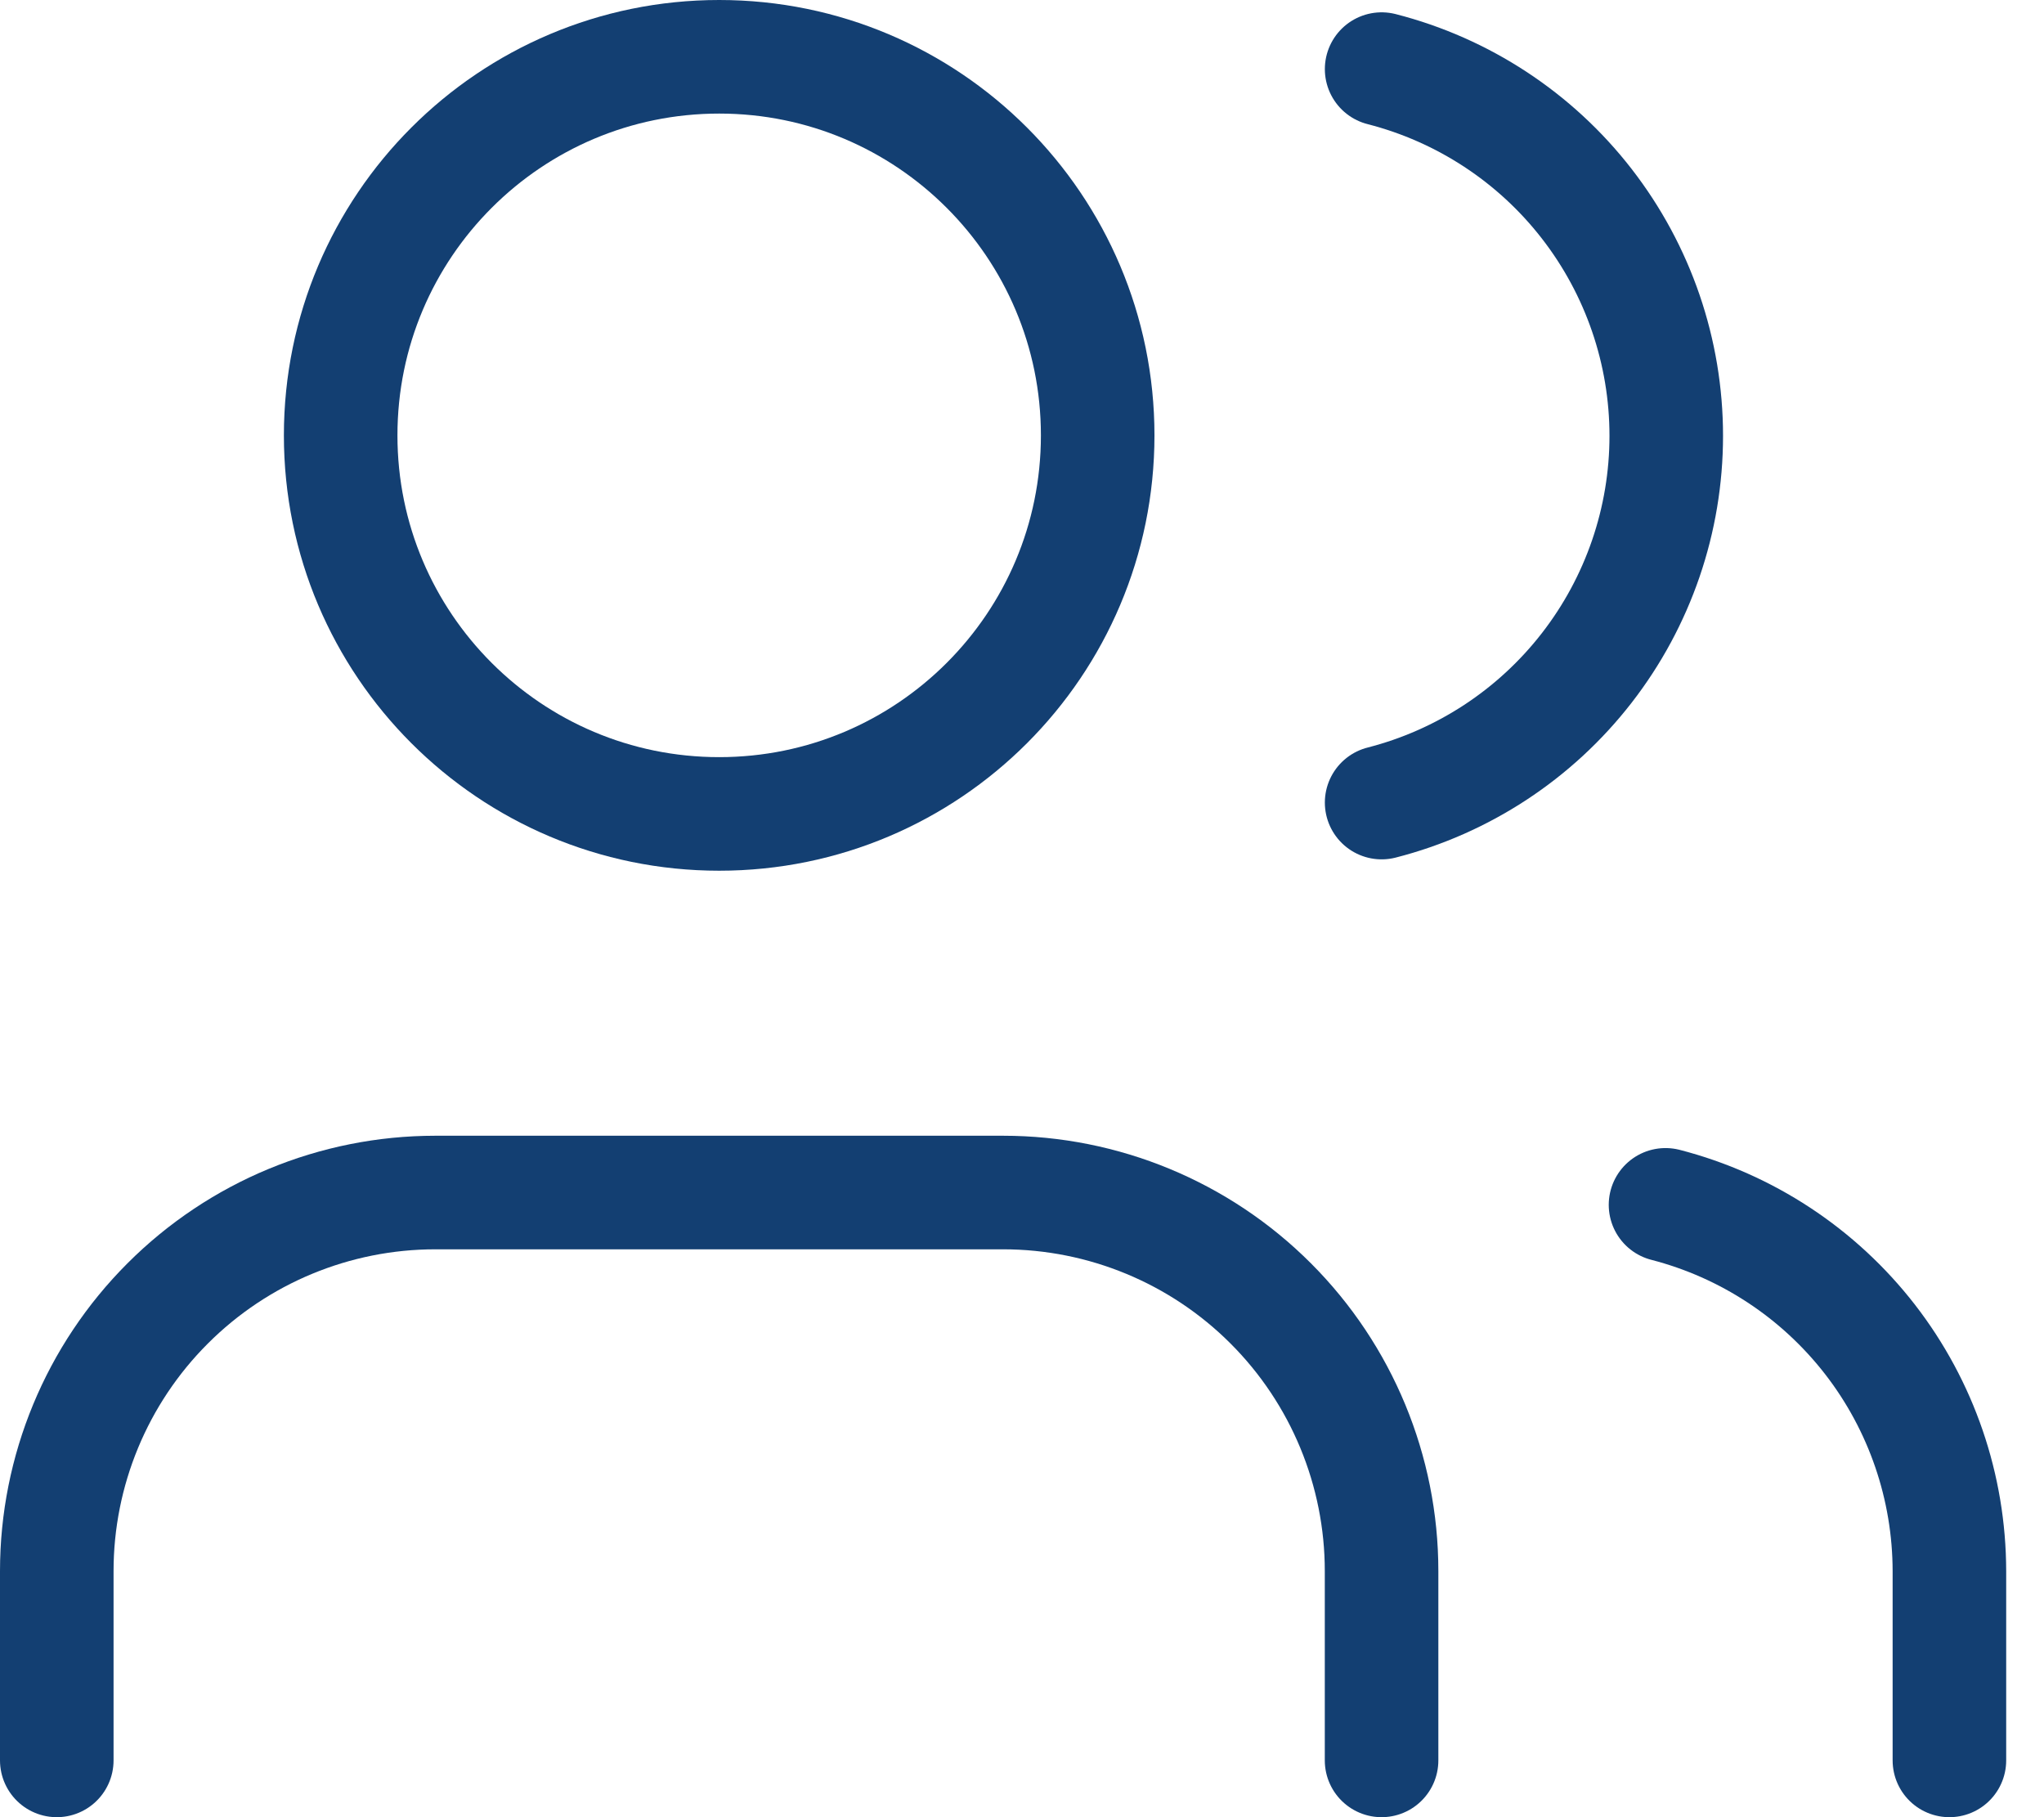 <svg width="36" height="32" viewBox="0 0 36 32" fill="none" xmlns="http://www.w3.org/2000/svg">
<path d="M24.333 31V27.667C24.333 25.899 23.631 24.203 22.381 22.953C21.131 21.702 19.435 21 17.667 21H7.667C5.899 21 4.203 21.702 2.953 22.953C1.702 24.203 1 25.899 1 27.667V31" stroke="#133F72" stroke-width="2" stroke-linecap="round" stroke-linejoin="round"/>
<path d="M12.667 14.333C16.349 14.333 19.333 11.349 19.333 7.667C19.333 3.985 16.349 1 12.667 1C8.985 1 6 3.985 6 7.667C6 11.349 8.985 14.333 12.667 14.333Z" stroke="#133F72" stroke-width="2" stroke-linecap="round" stroke-linejoin="round"/>
<path d="M34.334 31V27.667C34.332 26.19 33.841 24.755 32.936 23.587C32.031 22.42 30.764 21.586 29.334 21.217" stroke="#133F72" stroke-width="2" stroke-linecap="round" stroke-linejoin="round"/>
<path d="M24.334 1.217C25.767 1.584 27.039 2.418 27.946 3.587C28.854 4.757 29.347 6.195 29.347 7.675C29.347 9.155 28.854 10.594 27.946 11.763C27.039 12.932 25.767 13.766 24.334 14.133" stroke="#133F72" stroke-width="2" stroke-linecap="round" stroke-linejoin="round"/>
</svg>
